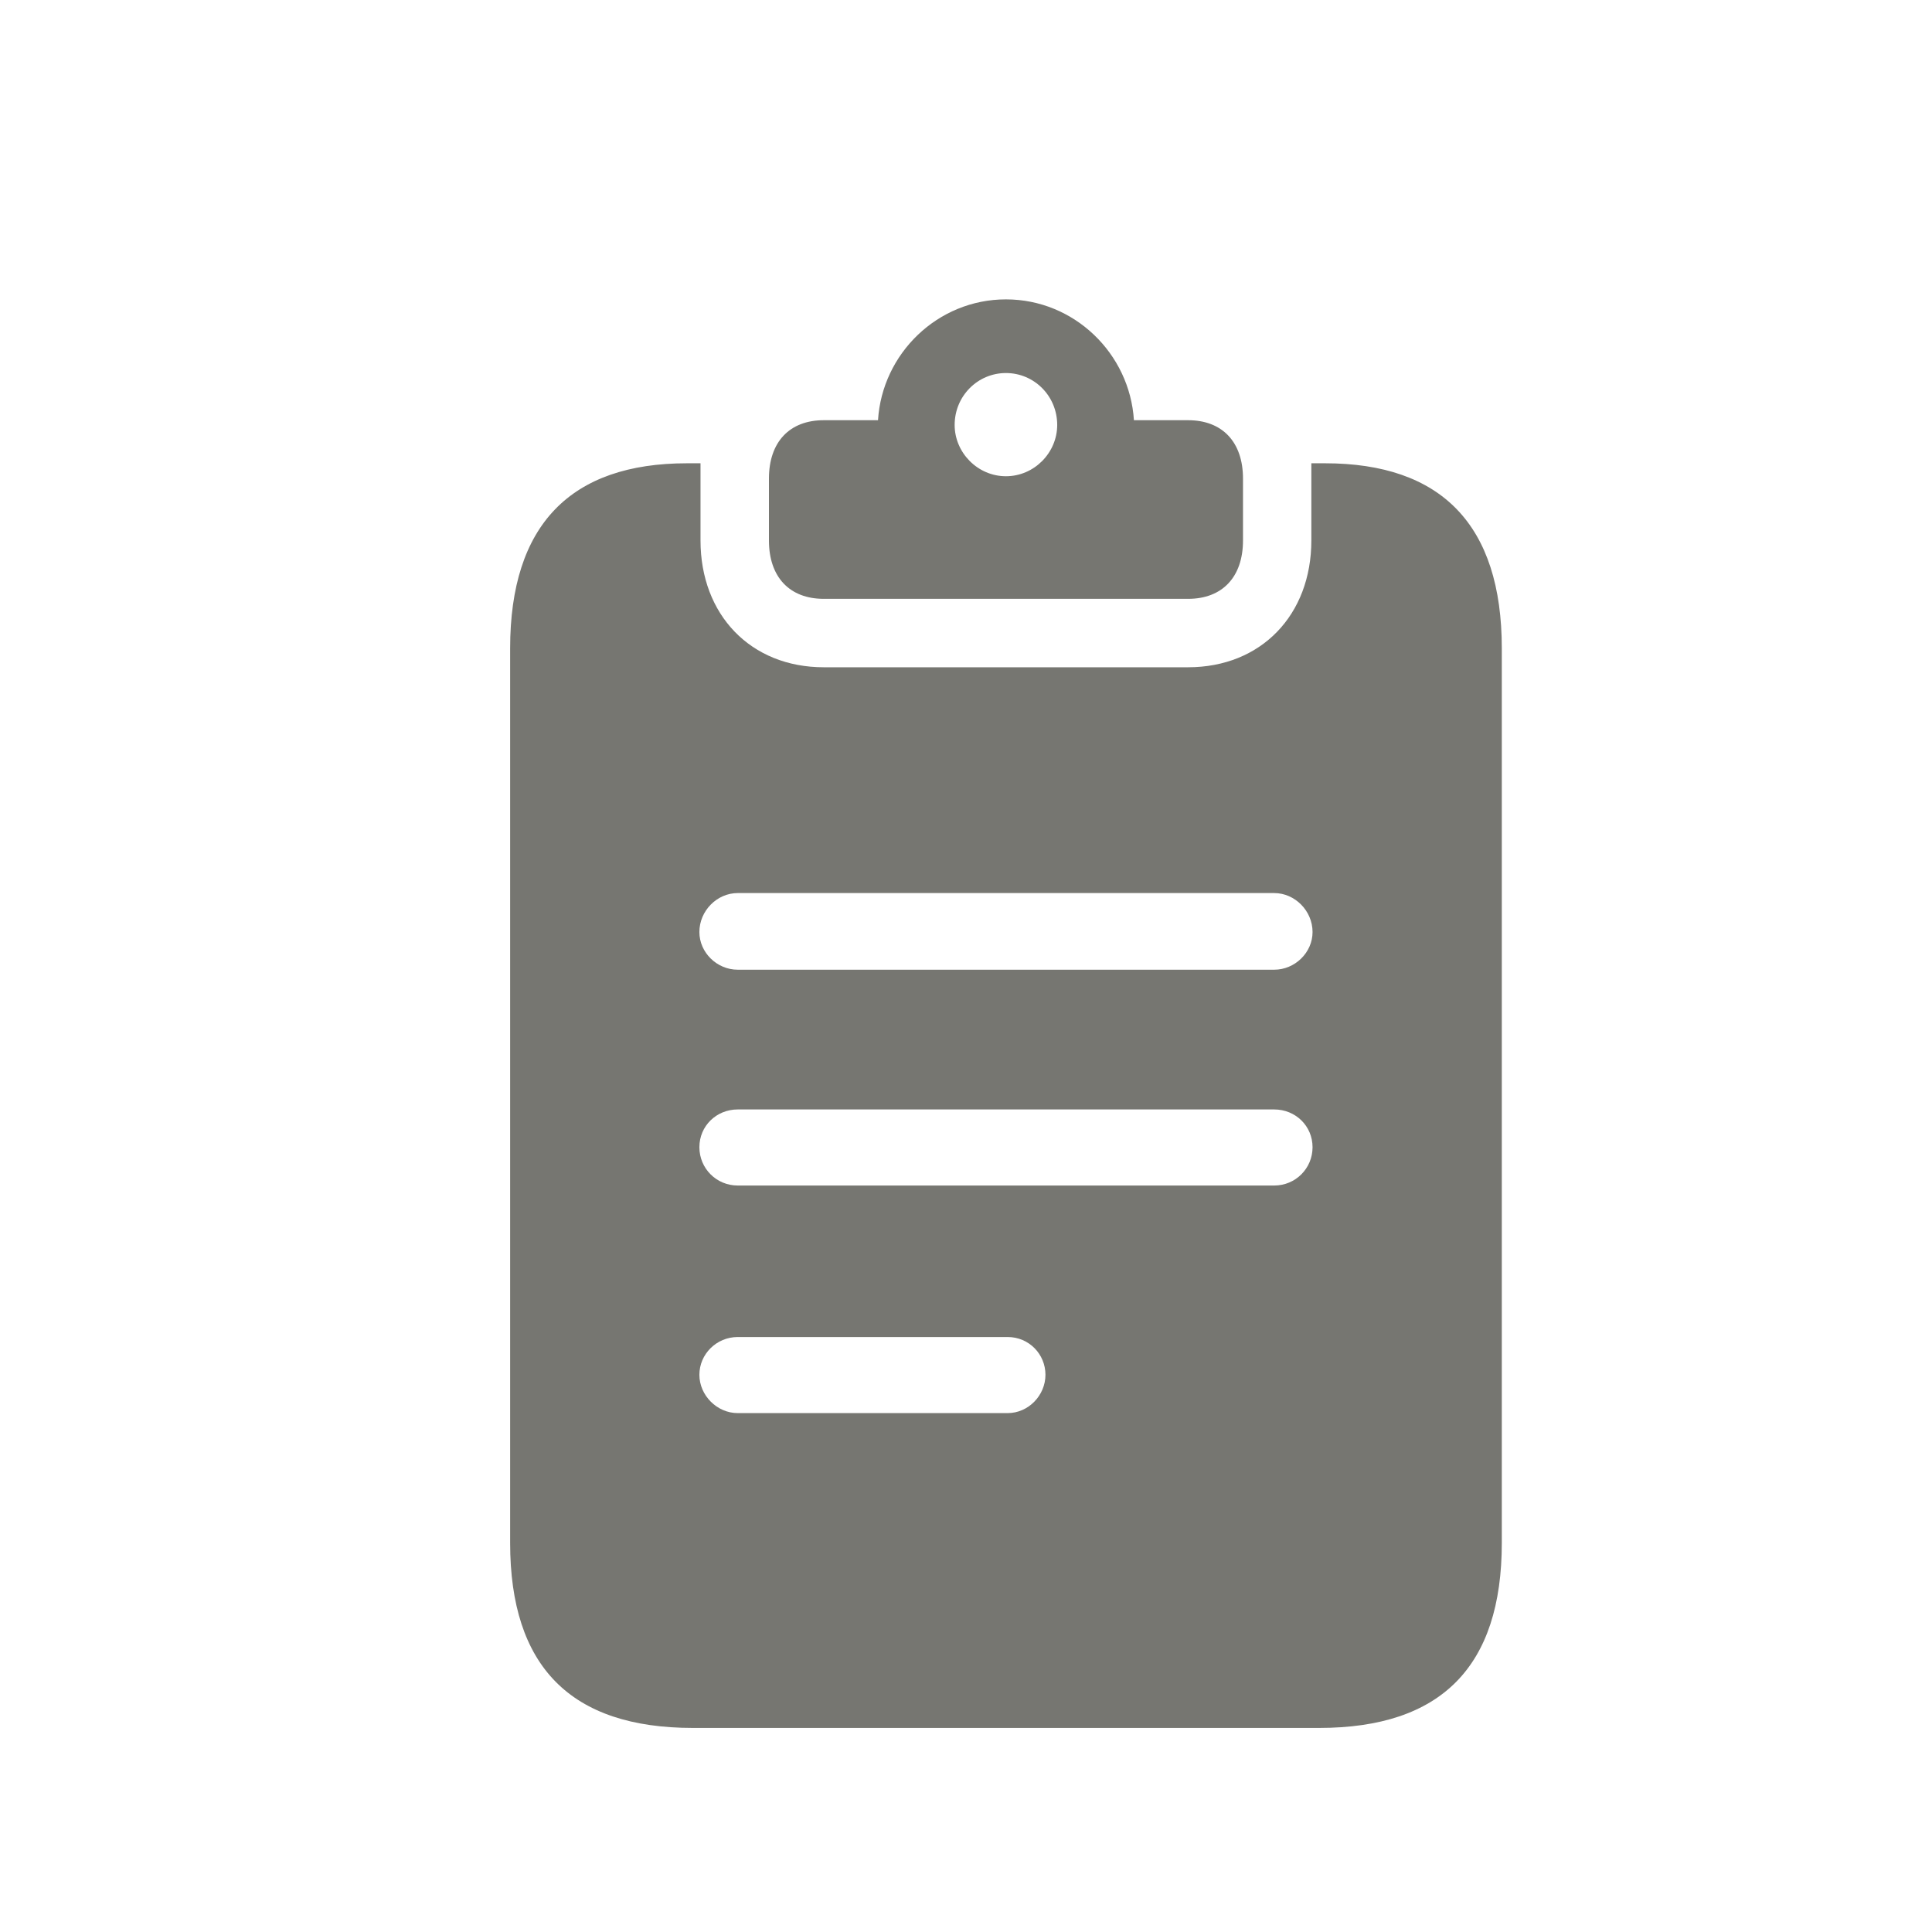<svg width="24" height="24" viewBox="0 0 24 24" fill="none" xmlns="http://www.w3.org/2000/svg">
<path d="M10.233 7.439C9.808 7.439 9.552 7.168 9.552 6.714V5.945C9.552 5.491 9.808 5.22 10.233 5.22H10.907C10.958 4.393 11.647 3.719 12.496 3.719C13.346 3.719 14.034 4.393 14.086 5.22H14.759C15.184 5.22 15.441 5.491 15.441 5.945V6.714C15.441 7.168 15.184 7.439 14.759 7.439H10.233ZM12.496 5.916C12.848 5.916 13.133 5.623 13.133 5.279C13.133 4.92 12.848 4.634 12.496 4.634C12.145 4.634 11.859 4.92 11.859 5.279C11.859 5.623 12.145 5.916 12.496 5.916ZM8.607 21.465C7.091 21.465 6.337 20.704 6.337 19.166V8.055C6.337 6.517 7.091 5.755 8.534 5.755H8.702V6.714C8.702 7.637 9.325 8.289 10.233 8.289H14.759C15.668 8.289 16.29 7.637 16.29 6.714V5.755H16.459C17.902 5.755 18.656 6.517 18.656 8.055V19.166C18.656 20.704 17.902 21.465 16.386 21.465H8.607ZM9.164 12.046H15.829C16.085 12.046 16.305 11.834 16.305 11.578C16.305 11.314 16.085 11.094 15.829 11.094H9.164C8.907 11.094 8.688 11.314 8.688 11.578C8.688 11.834 8.907 12.046 9.164 12.046ZM9.164 14.727H15.829C16.093 14.727 16.305 14.515 16.305 14.251C16.305 13.987 16.093 13.782 15.829 13.782H9.164C8.9 13.782 8.688 13.987 8.688 14.251C8.688 14.515 8.9 14.727 9.164 14.727ZM9.164 17.554H12.518C12.775 17.554 12.987 17.334 12.987 17.078C12.987 16.822 12.782 16.609 12.518 16.609H9.164C8.9 16.609 8.688 16.822 8.688 17.078C8.688 17.334 8.907 17.554 9.164 17.554Z" fill="#767671"/>
</svg>

